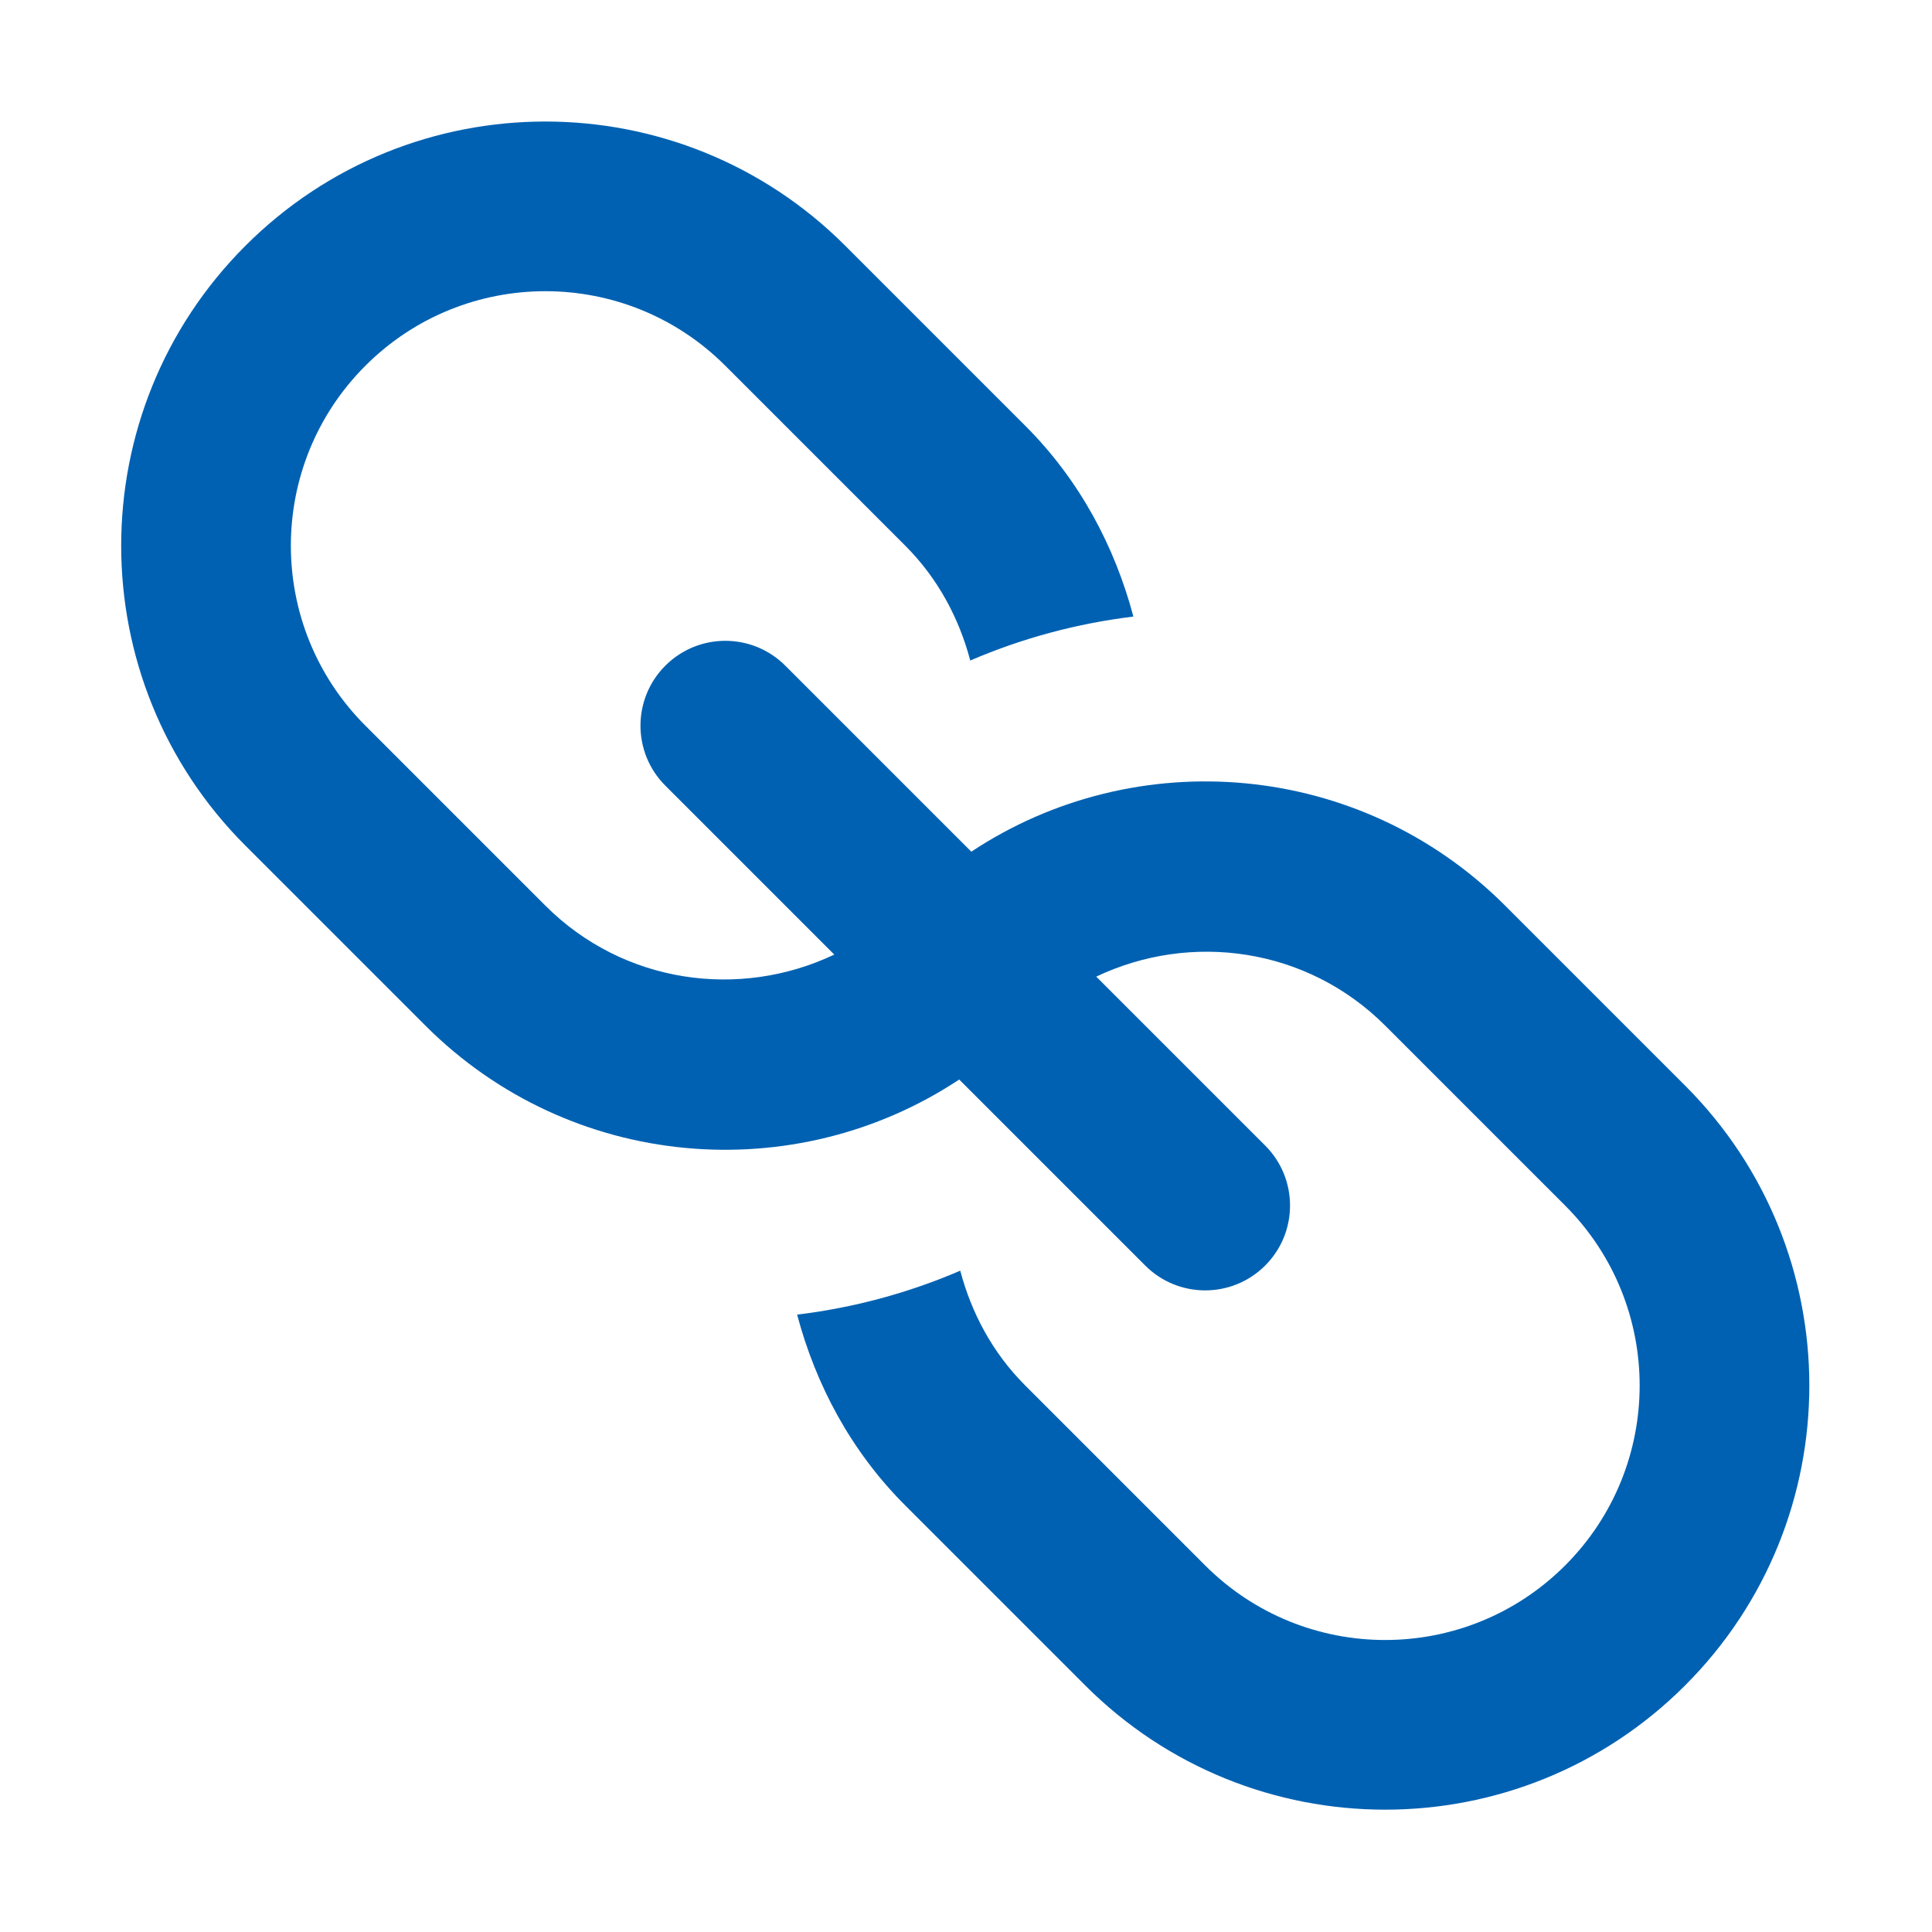 <?xml version="1.0" standalone="no"?><!DOCTYPE svg PUBLIC "-//W3C//DTD SVG 1.1//EN" "http://www.w3.org/Graphics/SVG/1.1/DTD/svg11.dtd"><svg t="1591747192835" class="icon" viewBox="0 0 1024 1024" version="1.1" xmlns="http://www.w3.org/2000/svg" p-id="6455" width="48" height="48" xmlns:xlink="http://www.w3.org/1999/xlink"><defs><style type="text/css"></style></defs><path d="M893.134 893.317c-87.796 87.796-230.145 87.796-317.941 0l-95.381-95.381c-29.006-29.006-47.481-64.181-57.324-101.159 29.572-3.584 58.682-11.326 86.469-23.291 5.89 22.248 16.996 43.412 34.442 60.858l95.381 95.385c52.679 52.675 138.087 52.675 190.766 0 52.675-52.679 52.675-138.087 0-190.766l-95.385-95.381c-41.47-41.47-103.025-49.779-153.128-25.953l89.54 89.54c17.563 17.563 17.563 46.029 0 63.587-17.558 17.563-46.029 17.563-63.587 0L508.4 572.171c-87.288 57.828-206.031 48.318-282.941-28.588l-95.381-95.381c-87.796-87.796-87.796-230.145 0-317.941s230.145-87.796 317.941 0l95.381 95.381c29.006 29.006 47.486 64.181 57.324 101.159-29.572 3.584-58.682 11.326-86.469 23.291-5.89-22.248-16.996-43.412-34.442-60.858l-95.381-95.385c-52.679-52.675-138.087-52.675-190.766 0-52.675 52.679-52.675 138.087 0 190.766l95.381 95.381c41.474 41.47 103.029 49.779 153.132 25.953l-89.54-89.54c-17.563-17.558-17.563-46.029 0-63.587 17.558-17.563 46.025-17.563 63.587 0l98.587 98.587c87.287-57.827 206.036-48.318 282.941 28.588l95.381 95.381c87.794 87.794 87.794 230.144-0.001 317.939z" p-id="6456" fill="#0061b2"></path></svg>